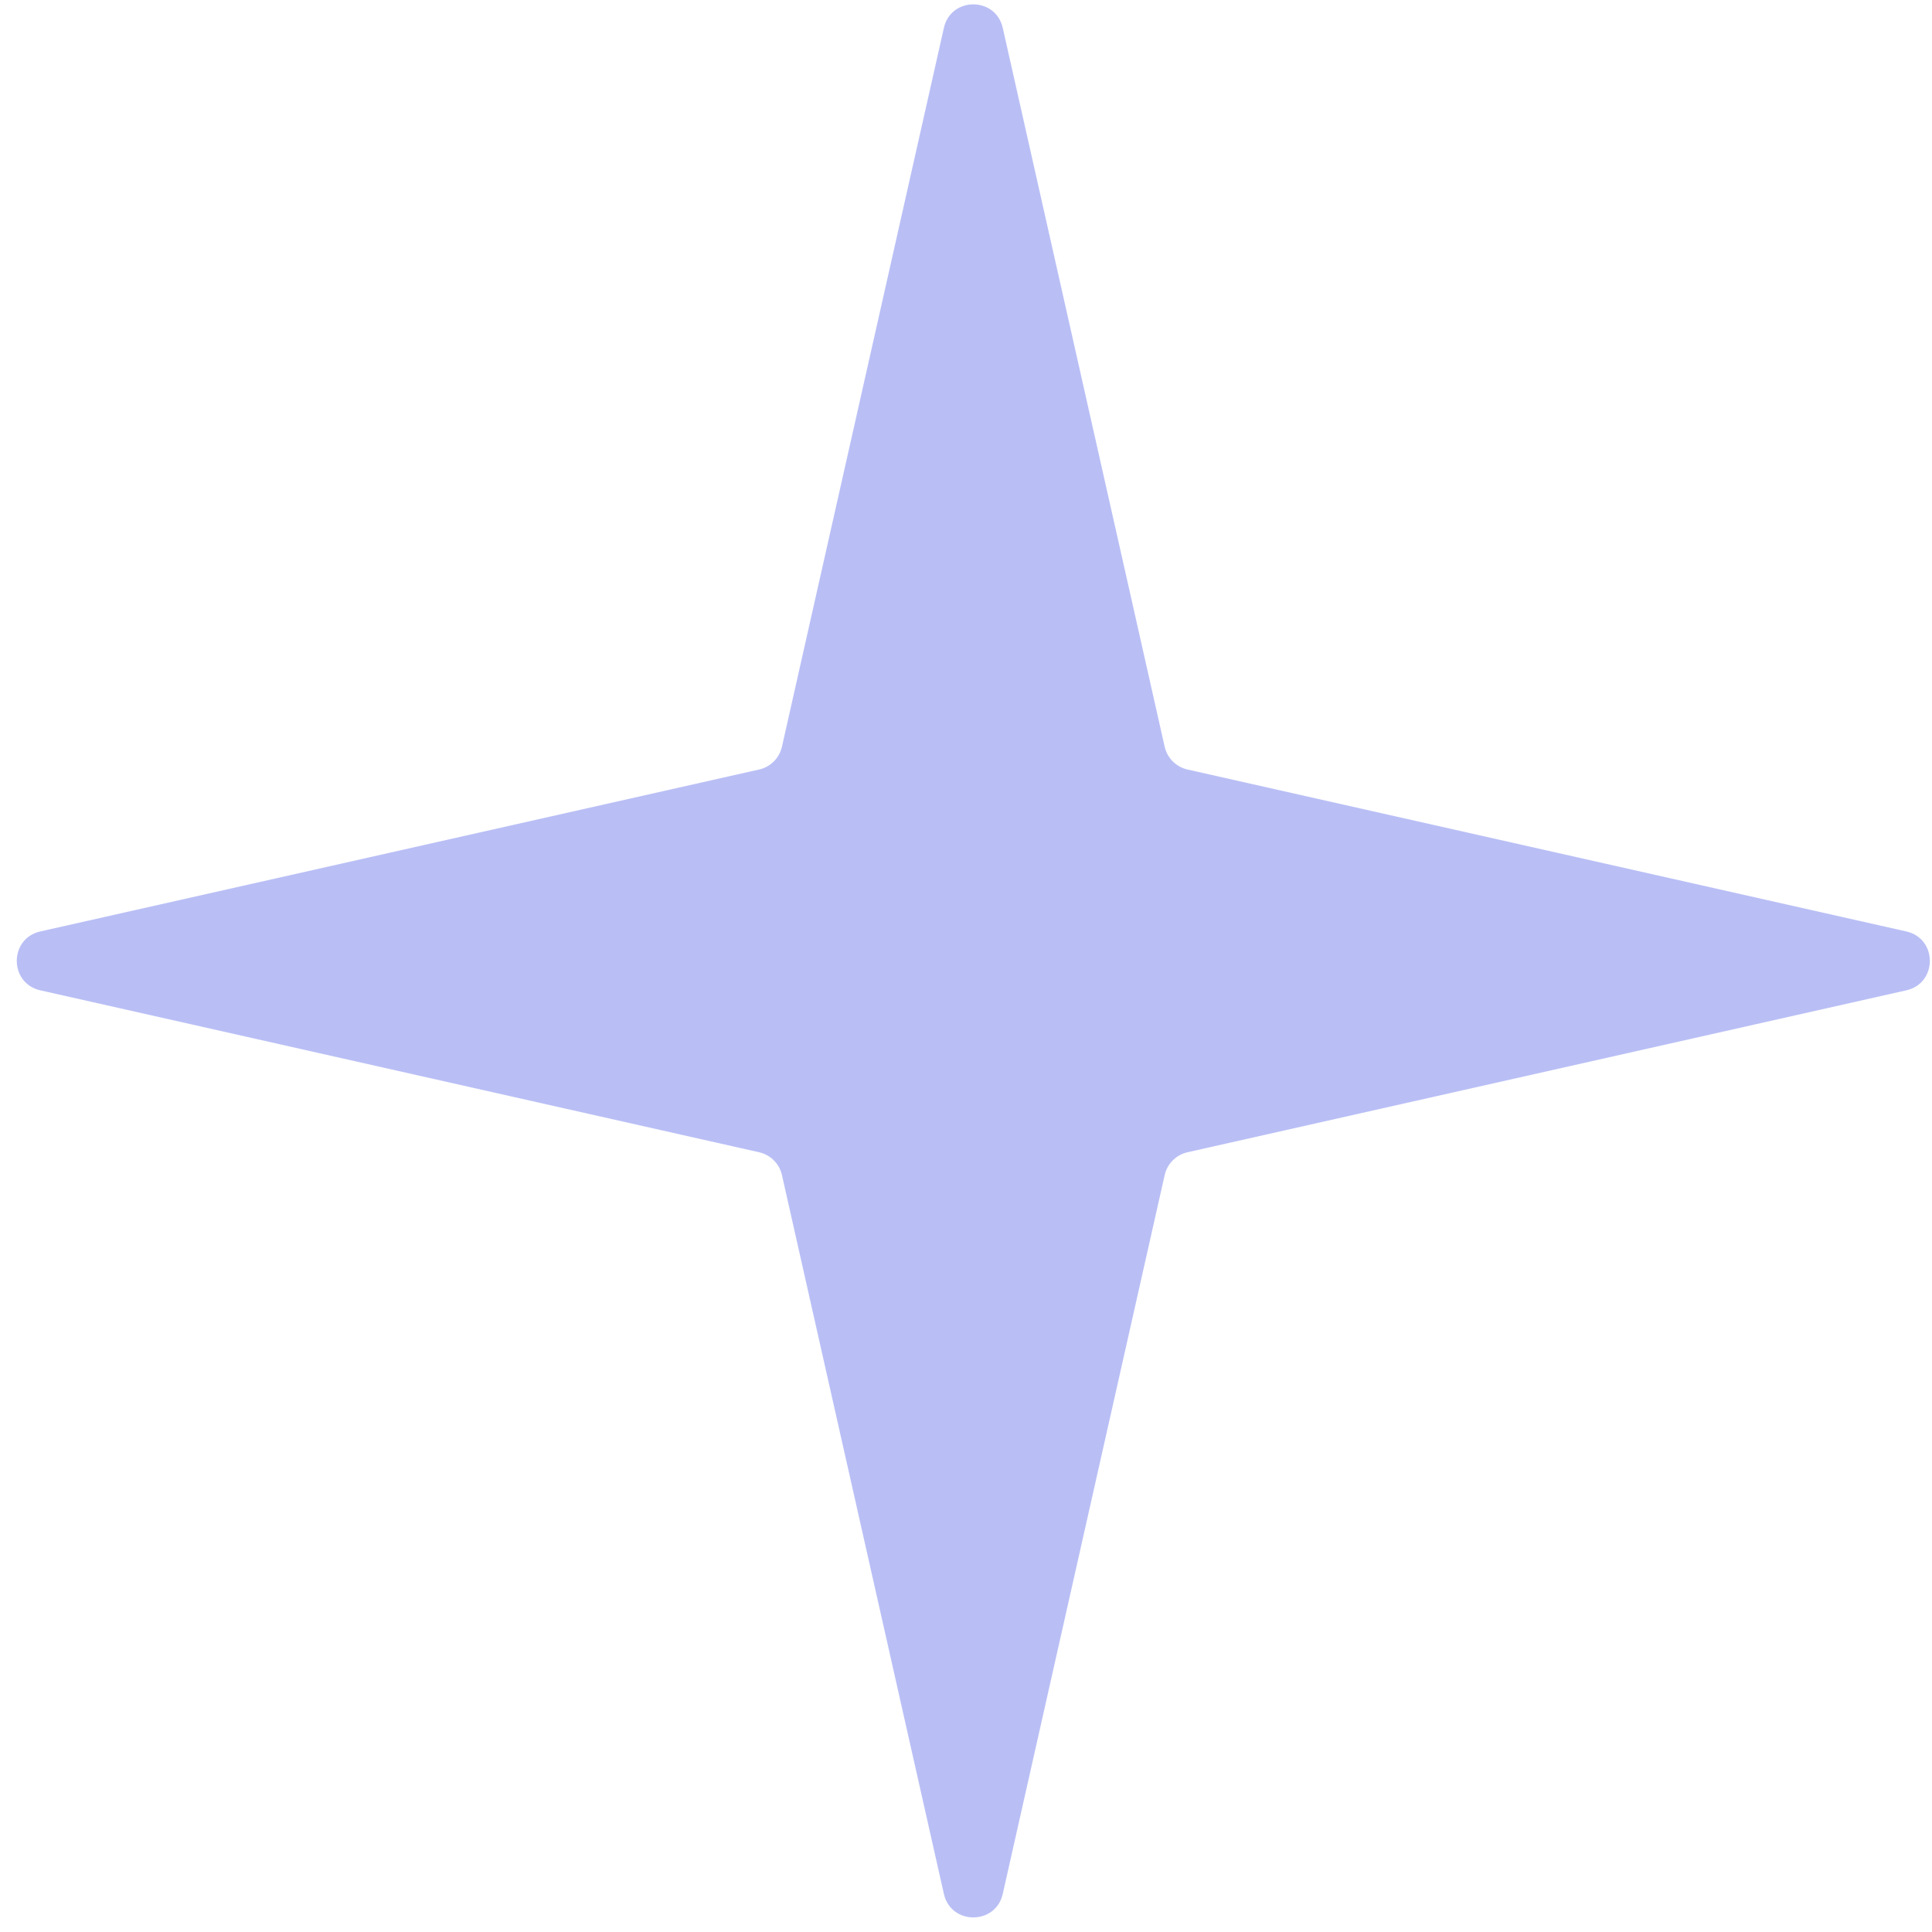 <svg width="64" height="64" viewBox="0 0 64 64" fill="none" xmlns="http://www.w3.org/2000/svg">
<path d="M31.267 0.925C31.501 -0.116 32.983 -0.116 33.218 0.925L38.581 24.736C38.666 25.112 38.961 25.407 39.337 25.491L63.148 30.855C64.189 31.089 64.189 32.572 63.148 32.806L39.337 38.17C38.961 38.255 38.666 38.549 38.581 38.926L33.218 62.737C32.983 63.777 31.501 63.777 31.267 62.737L25.903 38.926C25.818 38.549 25.524 38.255 25.147 38.17L1.336 32.806C0.296 32.572 0.296 31.089 1.336 30.855L25.147 25.491C25.524 25.407 25.818 25.112 25.903 24.736L31.267 0.925Z" fill="#B9BFF5"/>
</svg>
